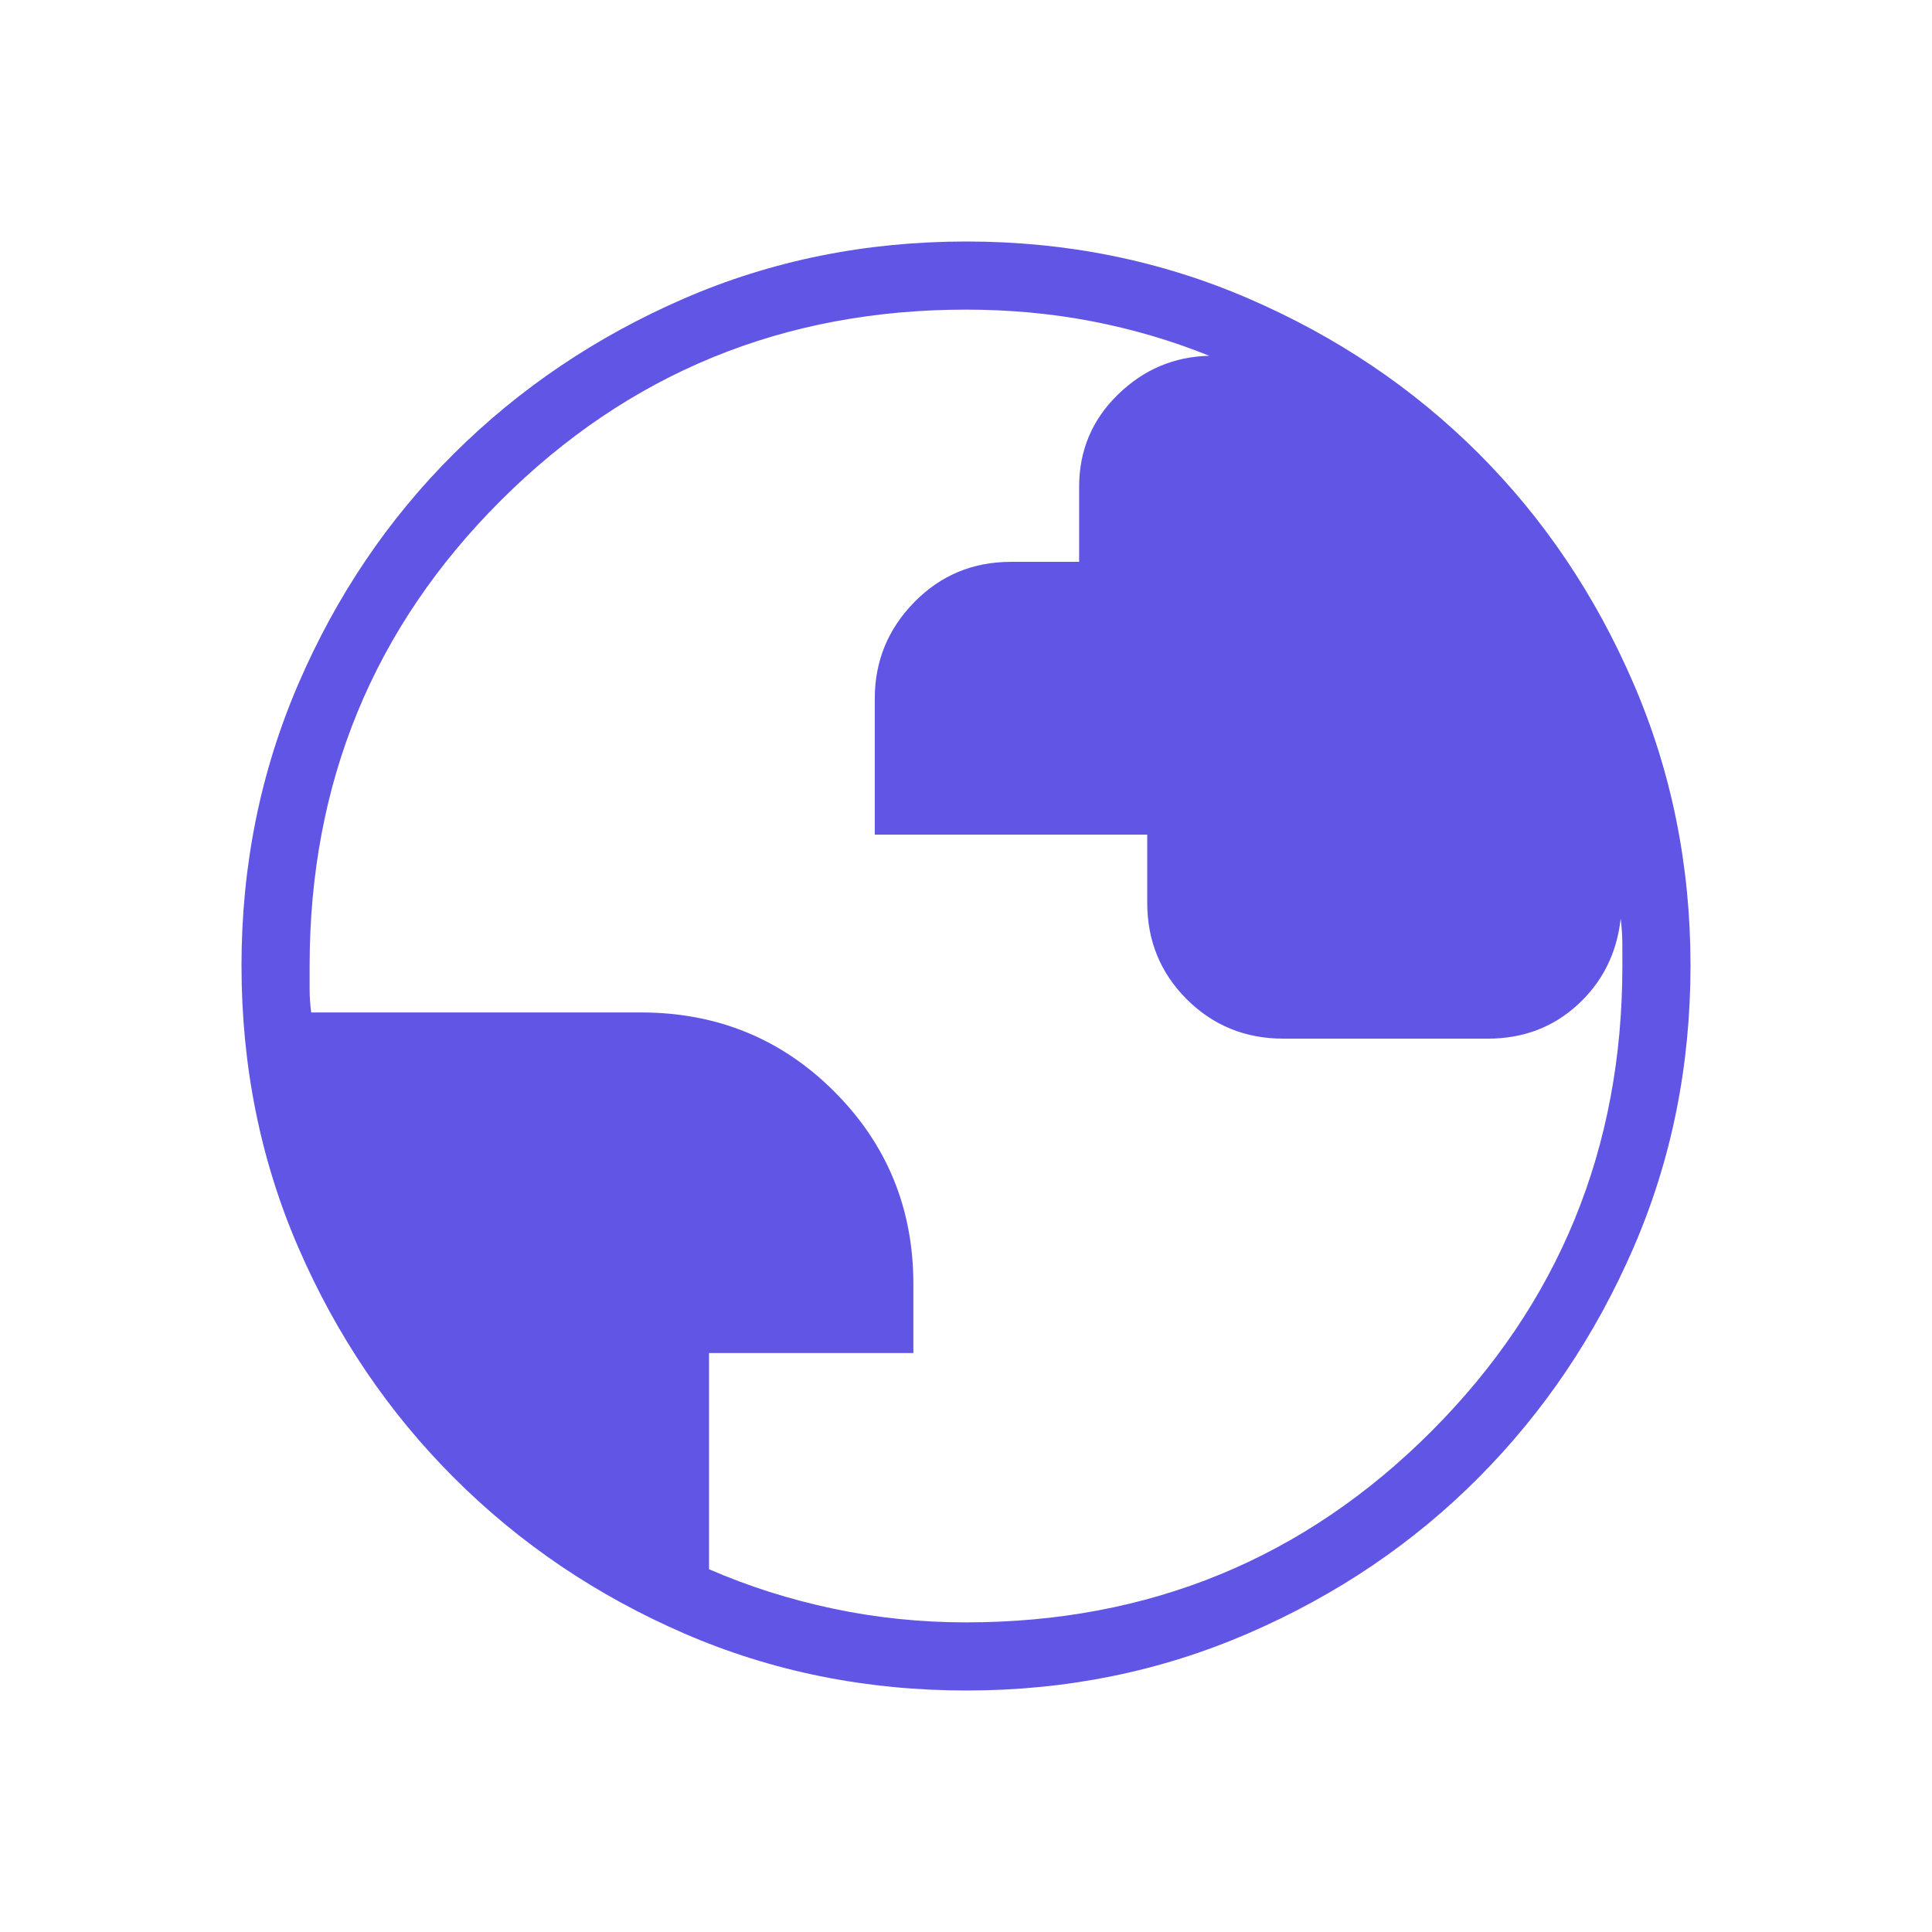 <svg xmlns="http://www.w3.org/2000/svg" height="40px" viewBox="0 -960 960 960" width="40px" fill="#6055E5"><path d="M480.31-120q-75.01 0-140.33-28.34-65.33-28.34-114.29-77.25-48.96-48.92-77.32-114.23Q120-405.14 120-480.2q0-74.55 28.34-140.18 28.34-65.63 77.25-114.26 48.92-48.63 114.23-76.99Q405.14-840 480.2-840q74.55 0 140.18 28.34 65.63 28.34 114.26 76.92 48.63 48.58 76.99 114.26Q840-554.81 840-480.31q0 75.01-28.34 140.33-28.34 65.33-76.92 114.16-48.58 48.84-114.26 77.33Q554.81-120 480.31-120Zm-.31-33.85q136.51 0 231.33-95.02Q806.15-343.9 806.15-480q0-6.03-.03-11.68-.04-5.65-.81-11.88-2.85 25.71-21.25 42.69-18.4 16.97-44.78 16.97H637.74q-28.43 0-48.06-19.59-19.63-19.6-19.63-47.99v-33.8H434.67v-67.58q0-27.88 19.62-47.92 19.63-20.04 48.07-20.04h33.85v-37.23q0-27.05 19.19-45.81t45.5-19.35q-28.21-11.35-58.32-17.15-30.11-5.79-62.58-5.79-136.1 0-231.13 94.82-95.02 94.82-95.02 231.33v11.54q0 5.38.77 11.54h163.84q56.77 0 96.08 39.3 39.31 39.31 39.31 95.73v34.2H352.31v107.43q29.33 12.75 61.61 19.58 32.27 6.83 66.08 6.83Z"/></svg>